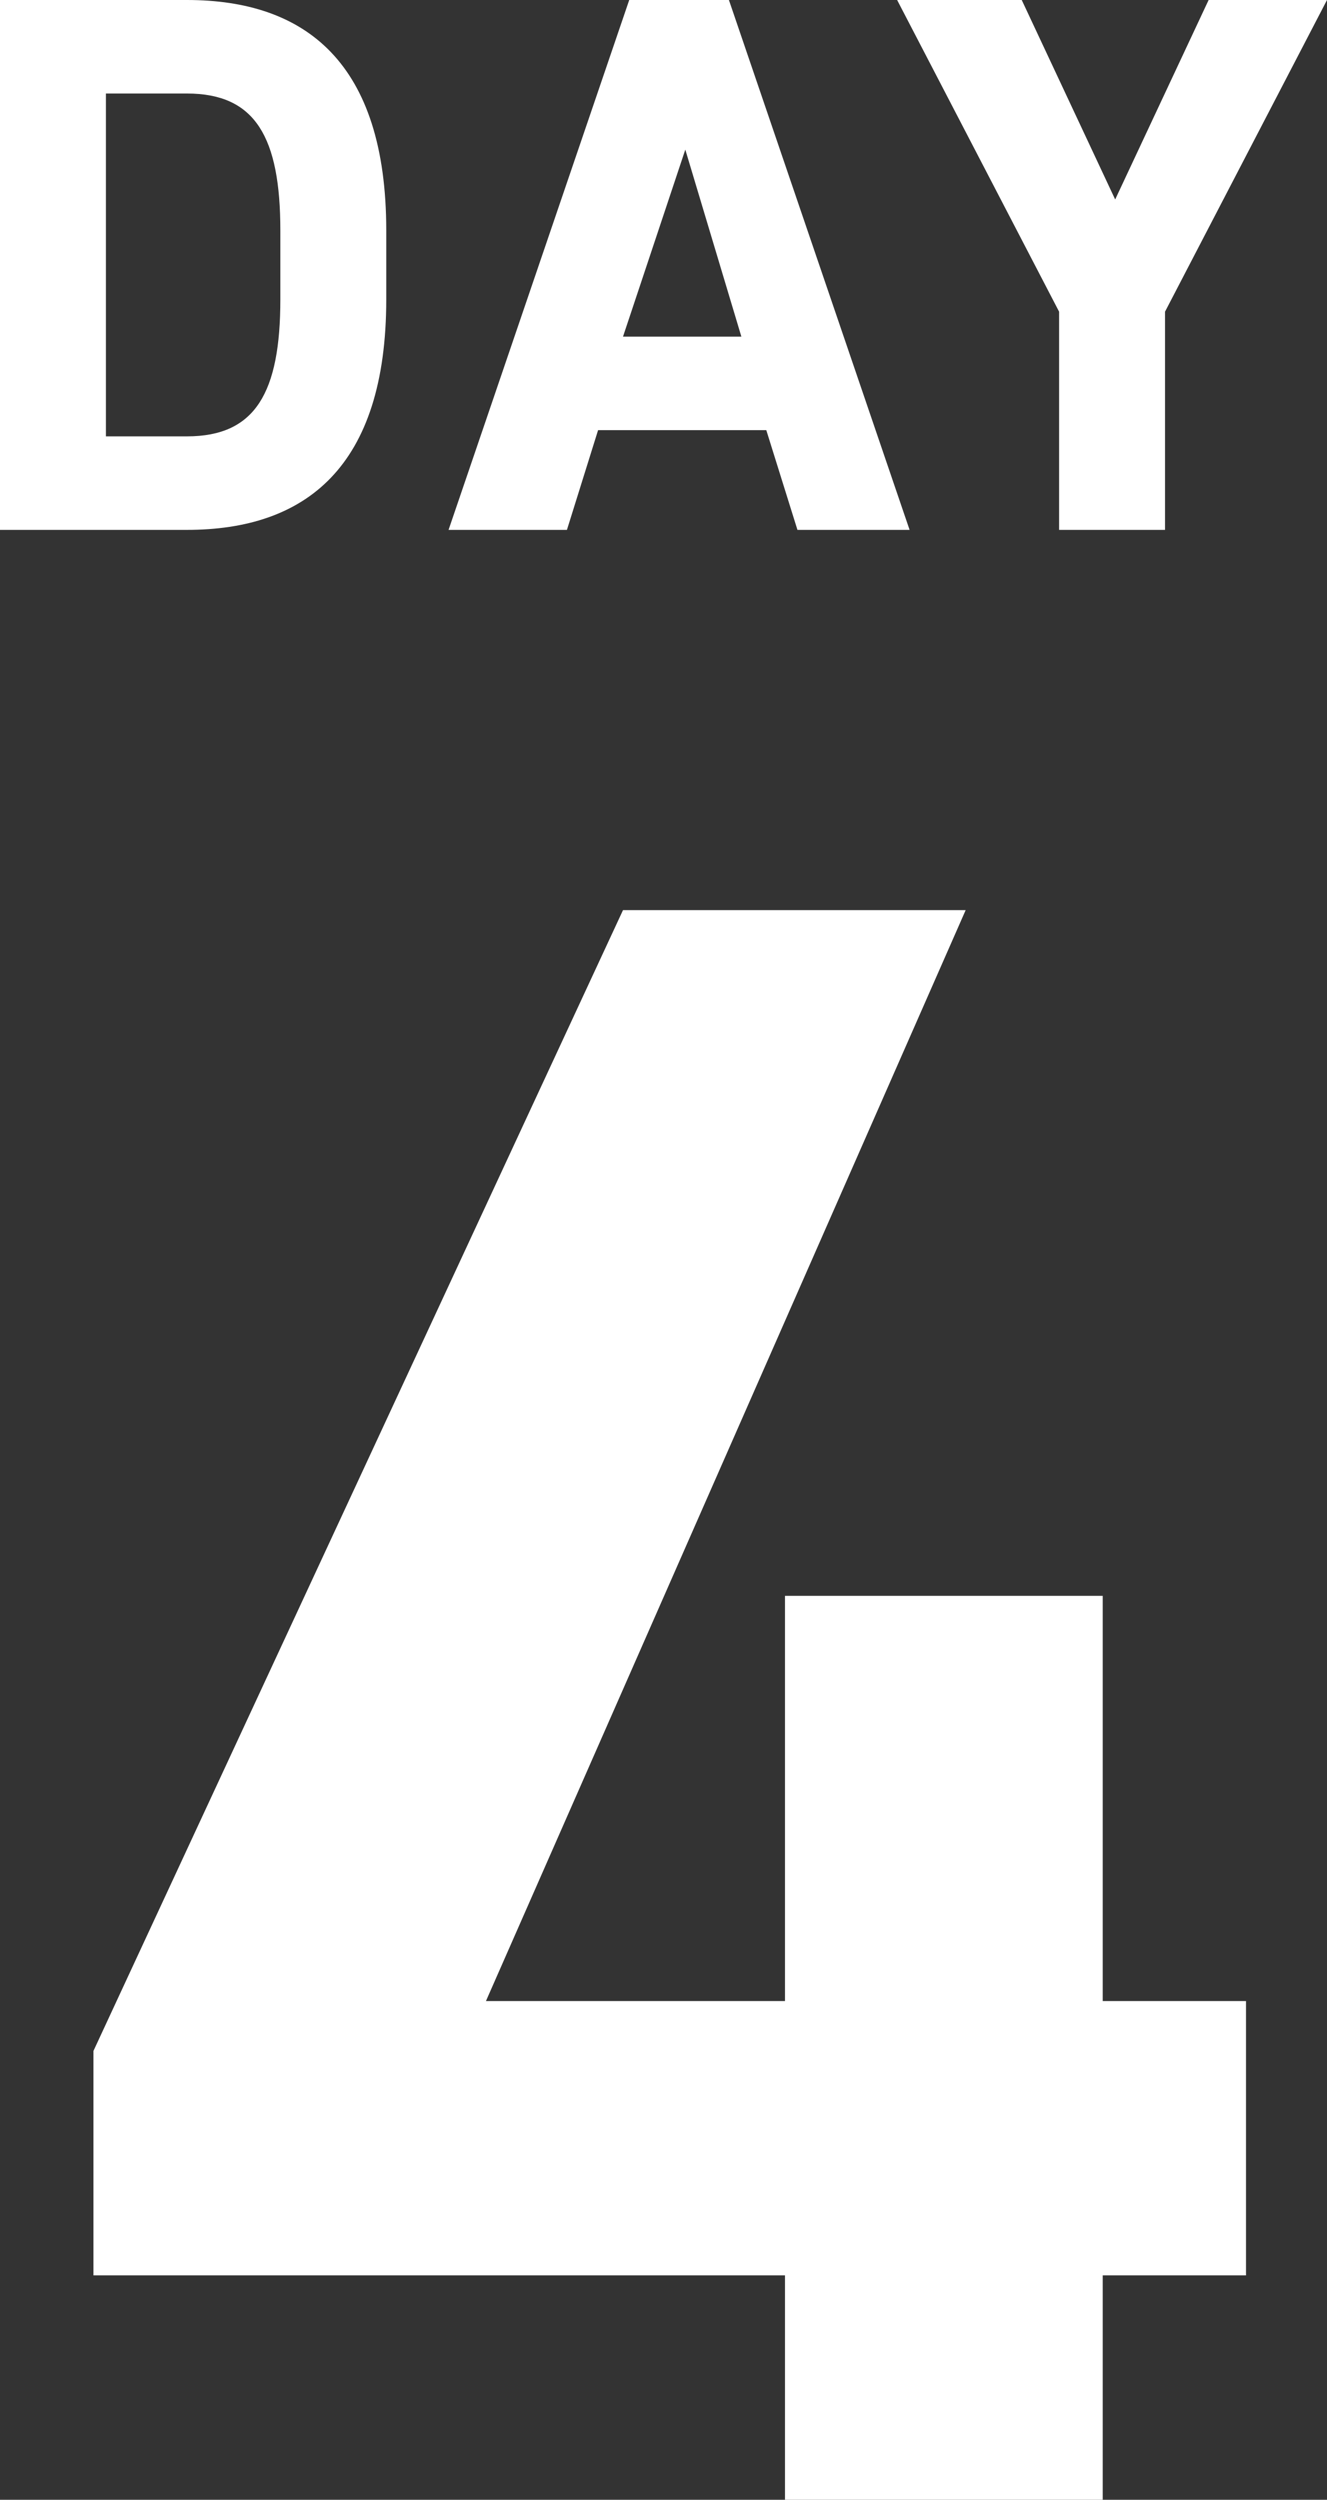 <?xml version="1.0" encoding="utf-8"?>
<!-- Generator: Adobe Illustrator 27.0.0, SVG Export Plug-In . SVG Version: 6.00 Build 0)  -->
<svg version="1.1" id="レイヤー_1" xmlns="http://www.w3.org/2000/svg" xmlns:xlink="http://www.w3.org/1999/xlink" x="0px"
	 y="0px" viewBox="0 0 21.3 40.1" style="enable-background:new 0 0 21.3 40.1;" xml:space="preserve">
<rect x="0" y="0" width="21.3" height="40.1" fill="#333333" stroke="none"/>
<style type="text/css">
	.st0{fill:#FFFFFF;}
</style>
<g>
	<path id="パス_17984" class="st0" d="M0,8.5V0h3c1.9,0,3.2,1,3.2,3.7v1.1c0,2.7-1.3,3.7-3.2,3.7H0z M4.5,4.8V3.7
		c0-1.5-0.4-2.2-1.5-2.2H1.7V7H3C4.1,7,4.5,6.3,4.5,4.8z"/>
	<path id="パス_17985" class="st0" d="M7.2,8.5L10.1,0h1.6l2.9,8.5h-1.8l-0.5-1.6H9.6L9.1,8.5H7.2z M10,5.4h1.9l-0.9-3L10,5.4z"/>
	<path id="パス_17986" class="st0" d="M16.4,0l1.5,3.2L19.4,0h1.9l-2.6,5v3.5h-1.7V5l-2.6-5H16.4z"/>
</g>
<path id="パス_17987" class="st0" d="M15.5,14.6L7.8,32.1h4.8v-6.5h5.1v6.5h2.3v4.4h-2.3v3.6h-5.1v-3.6H1.5v-3.6L10,14.6H15.5z"/>
</svg>
